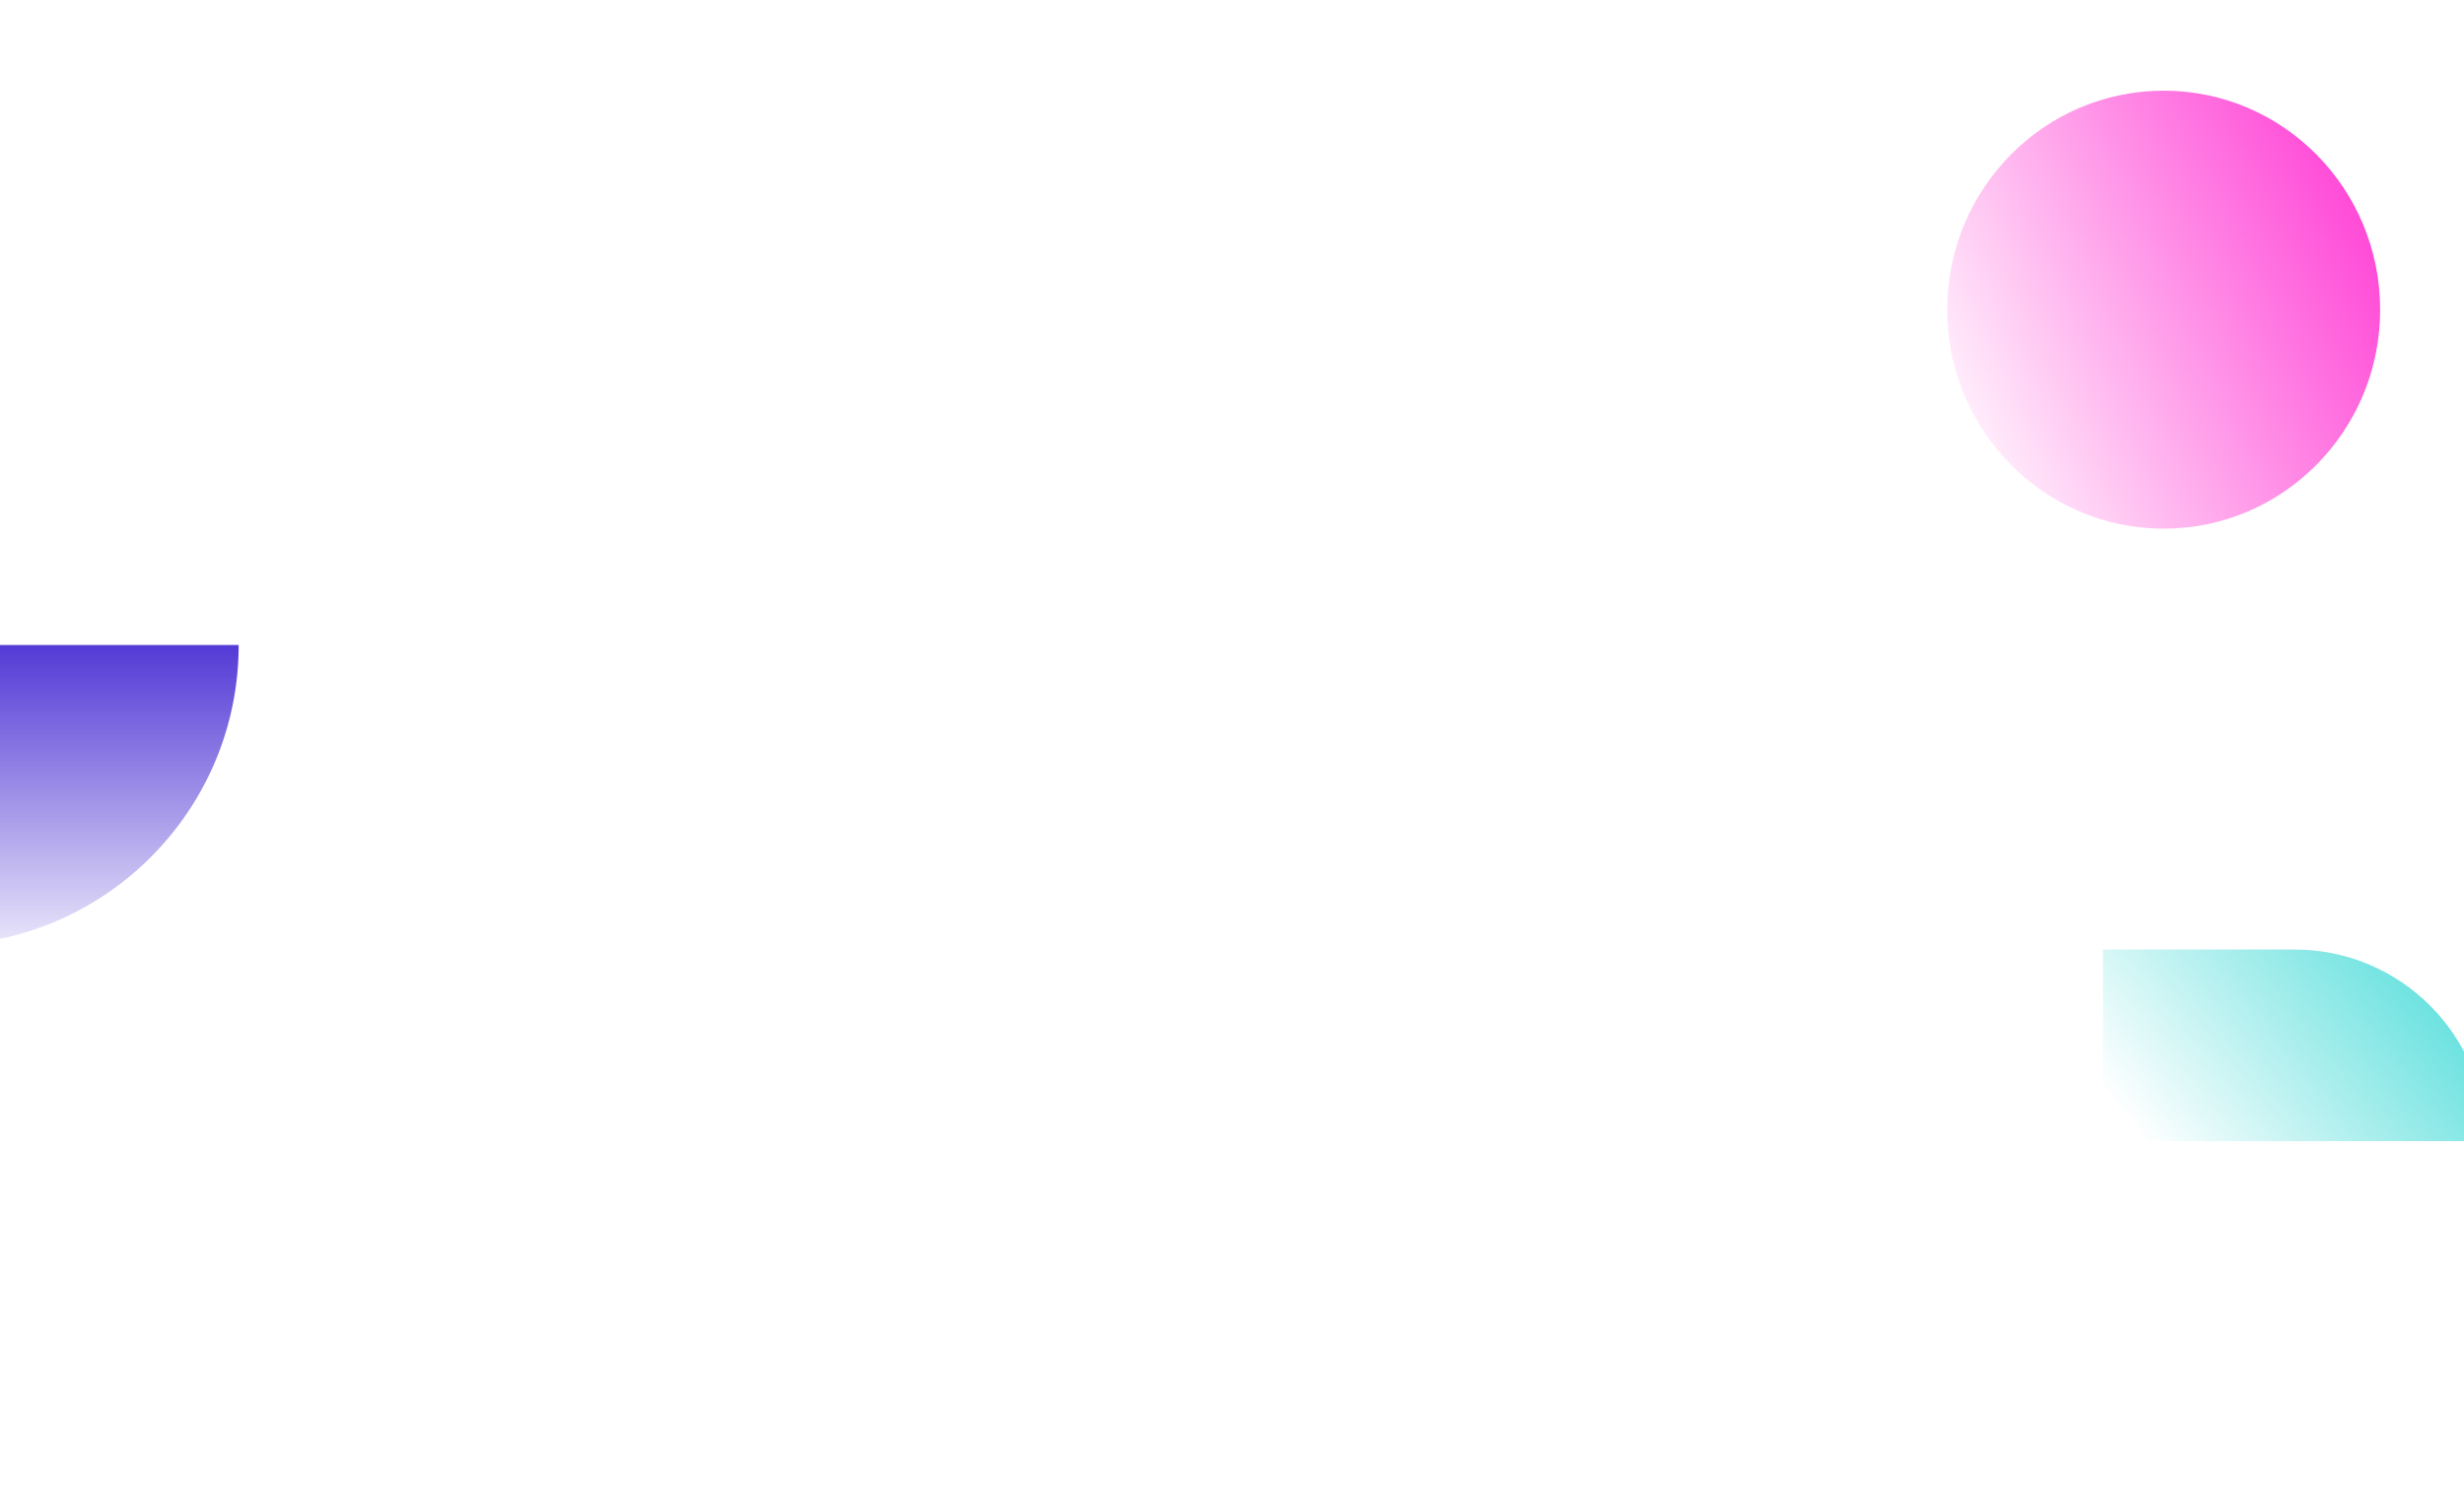 <svg width="1440" height="871" viewBox="0 0 1440 871" fill="none" xmlns="http://www.w3.org/2000/svg">
<g clip-path="url(#clip0_107_3963)">
<path d="M1138 181C1138 251.692 1194.64 309 1264.5 309C1334.36 309 1391 251.692 1391 181C1391 110.308 1334.36 53 1264.5 53C1194.64 53 1138 110.308 1138 181Z" fill="url(#paint0_linear_107_3963)" style="mix-blend-mode:screen"/>
<path style="mix-blend-mode:screen" d="M-35.999 552.484L-35.999 377.001L139.484 377.001C139.484 473.852 60.852 552.484 -35.999 552.484Z" fill="url(#paint1_linear_107_3963)"/>
<path d="M1341 555H1229V667H1453C1453 605.139 1402.86 555 1341 555Z" fill="url(#paint2_linear_107_3963)" style="mix-blend-mode:screen"/>
</g>
<defs>
<linearGradient id="paint0_linear_107_3963" x1="1376.41" y1="128.45" x2="1118.06" y2="247.023" gradientUnits="userSpaceOnUse">
<stop stop-color="#FF4DD8"/>
<stop offset="0.99" stop-color="#FF4DD8" stop-opacity="0"/>
</linearGradient>
<linearGradient id="paint1_linear_107_3963" x1="51.724" y1="373.445" x2="51.724" y2="577.889" gradientUnits="userSpaceOnUse">
<stop stop-color="#5036D5"/>
<stop offset="1" stop-color="#5036D5" stop-opacity="0"/>
</linearGradient>
<linearGradient id="paint2_linear_107_3963" x1="1424.06" y1="544.822" x2="1260" y2="675.563" gradientUnits="userSpaceOnUse">
<stop stop-color="#56DEDB"/>
<stop offset="1" stop-color="#56DEDB" stop-opacity="0"/>
</linearGradient>
<clipPath id="clip0_107_3963">
<rect width="1440" height="871" fill="white"/>
</clipPath>
</defs>
</svg>
